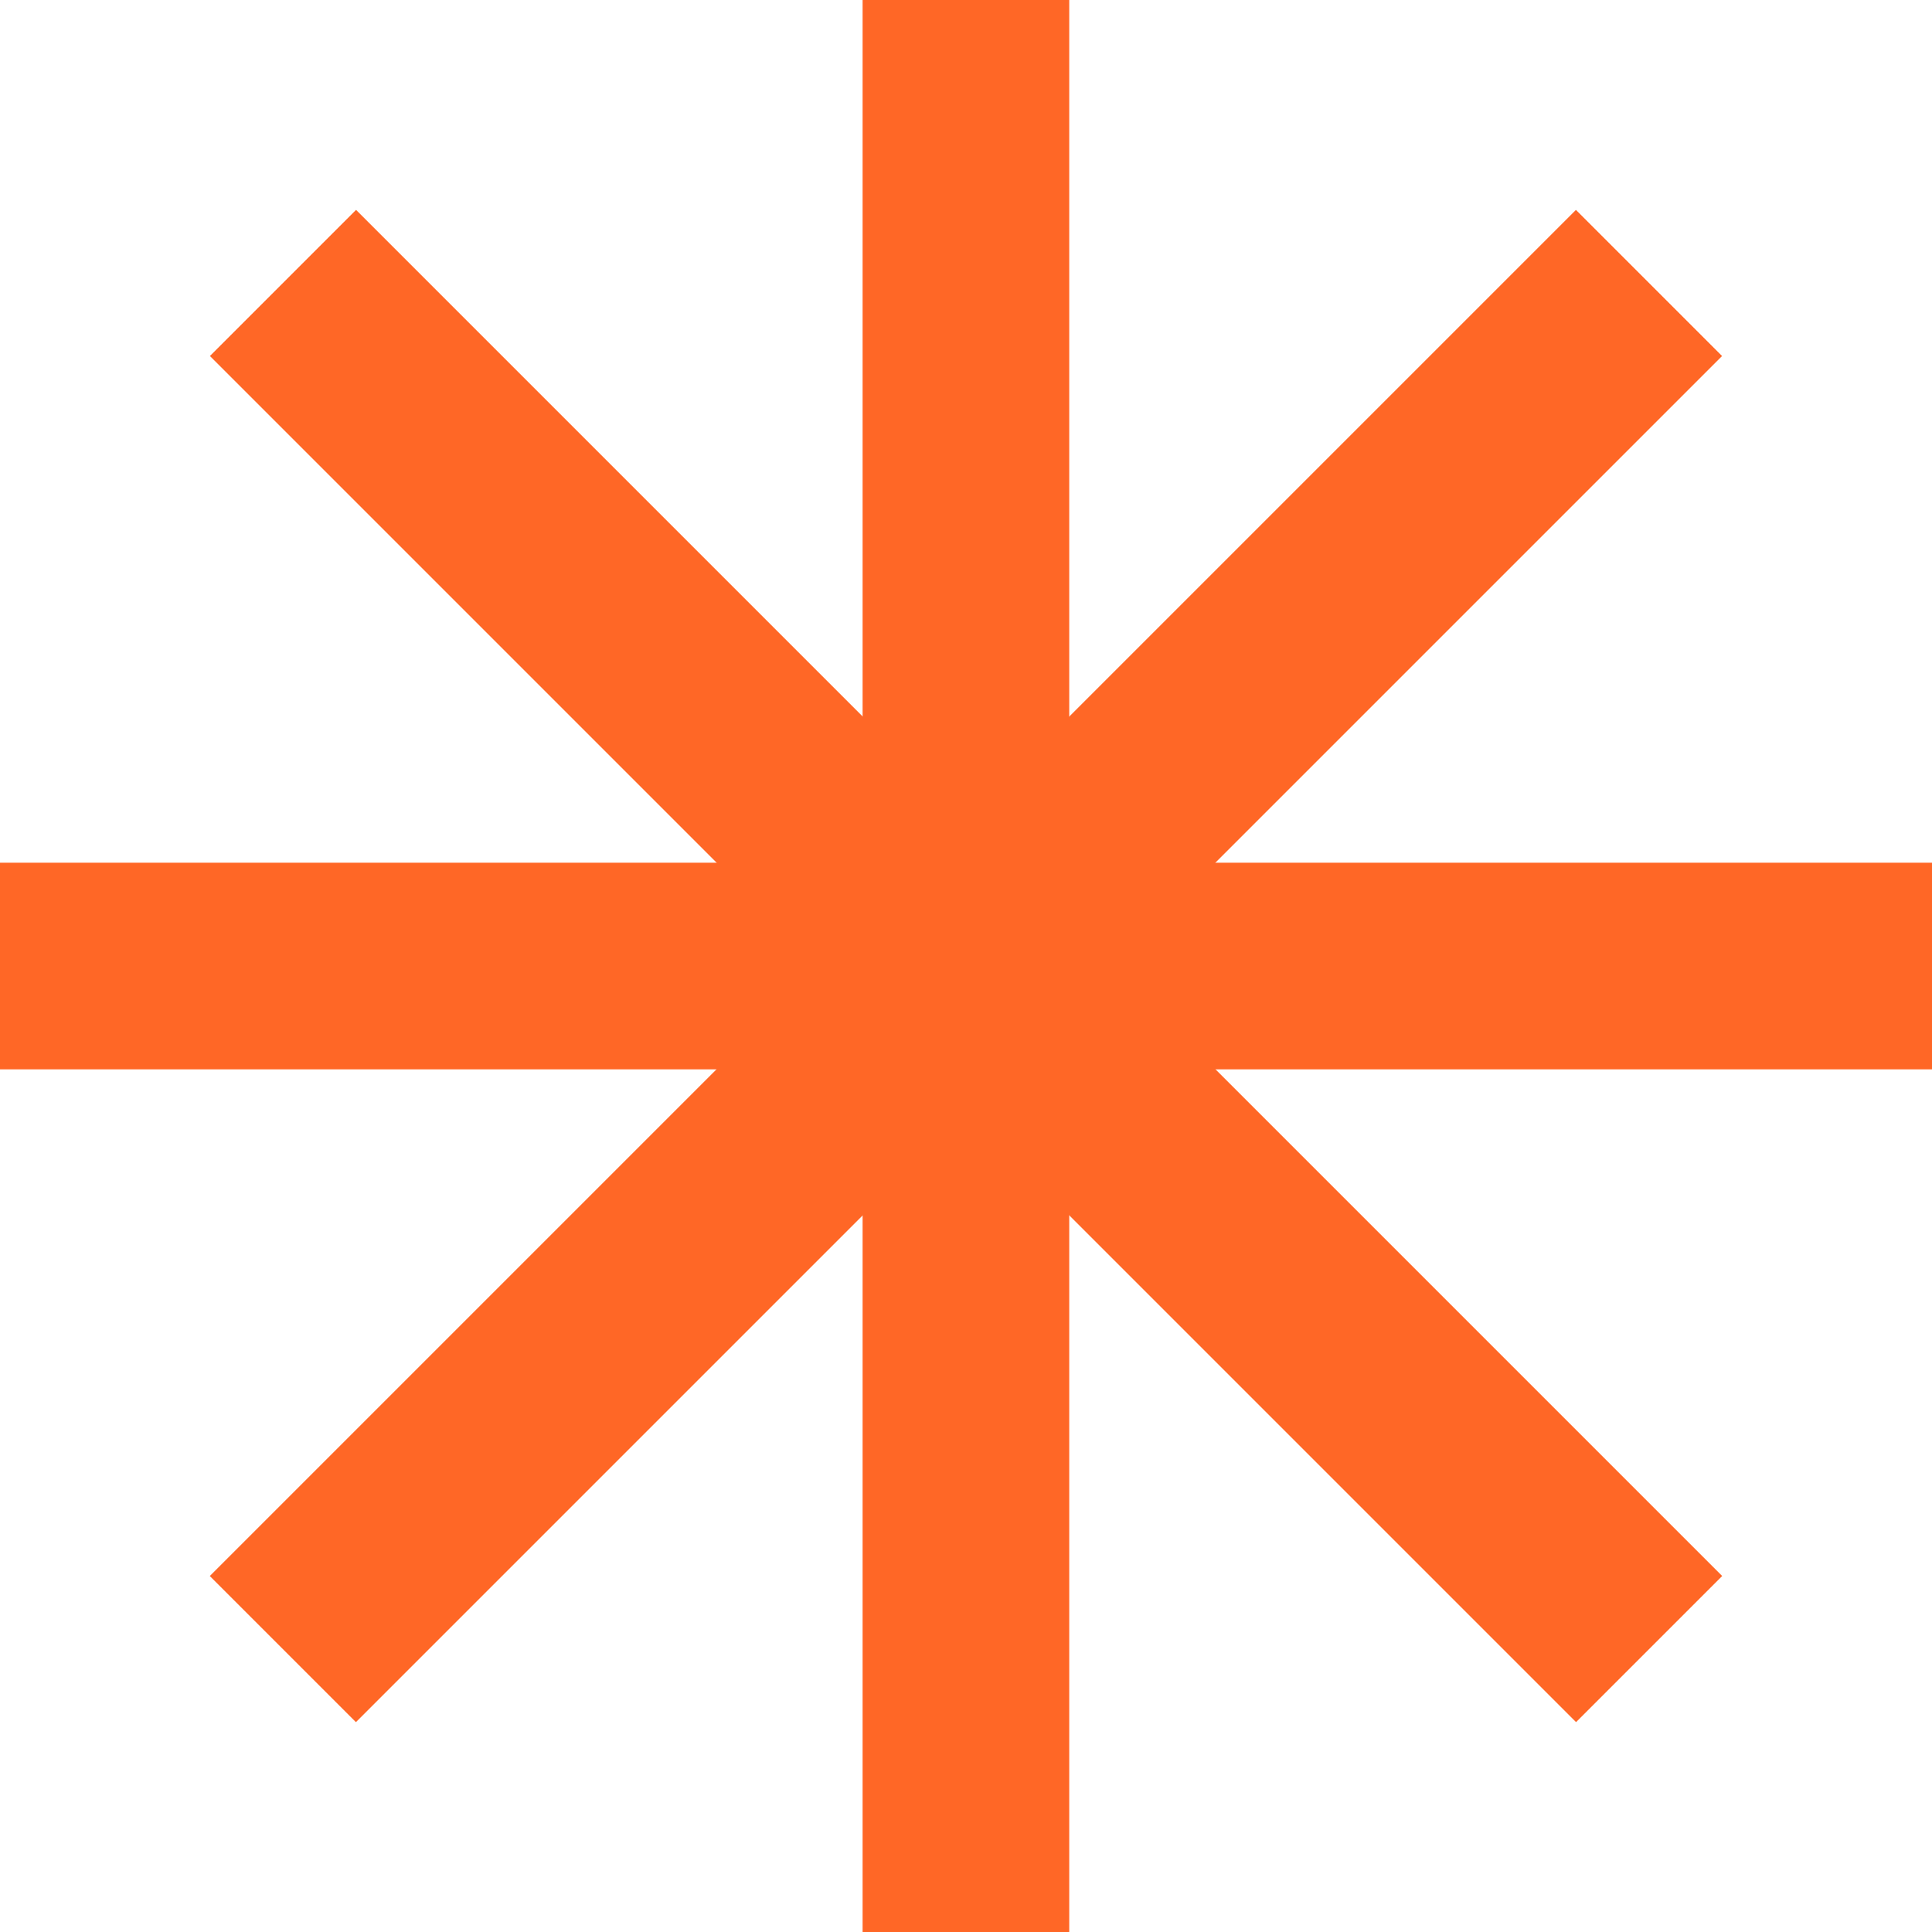 <?xml version="1.0" encoding="UTF-8"?> <svg xmlns="http://www.w3.org/2000/svg" width="50" height="50" viewBox="0 0 50 50" fill="none"> <rect x="22.324" width="5.348" height="50" fill="#FF6726"></rect> <rect x="50" y="22.327" width="5.348" height="50" transform="rotate(90 50 22.327)" fill="#FF6726"></rect> <rect x="40.785" y="5.432" width="5.348" height="50" transform="rotate(45 40.785 5.432)" fill="#FF6726"></rect> <rect x="44.57" y="40.787" width="5.348" height="50" transform="rotate(135 44.57 40.787)" fill="#FF6726"></rect> </svg> 